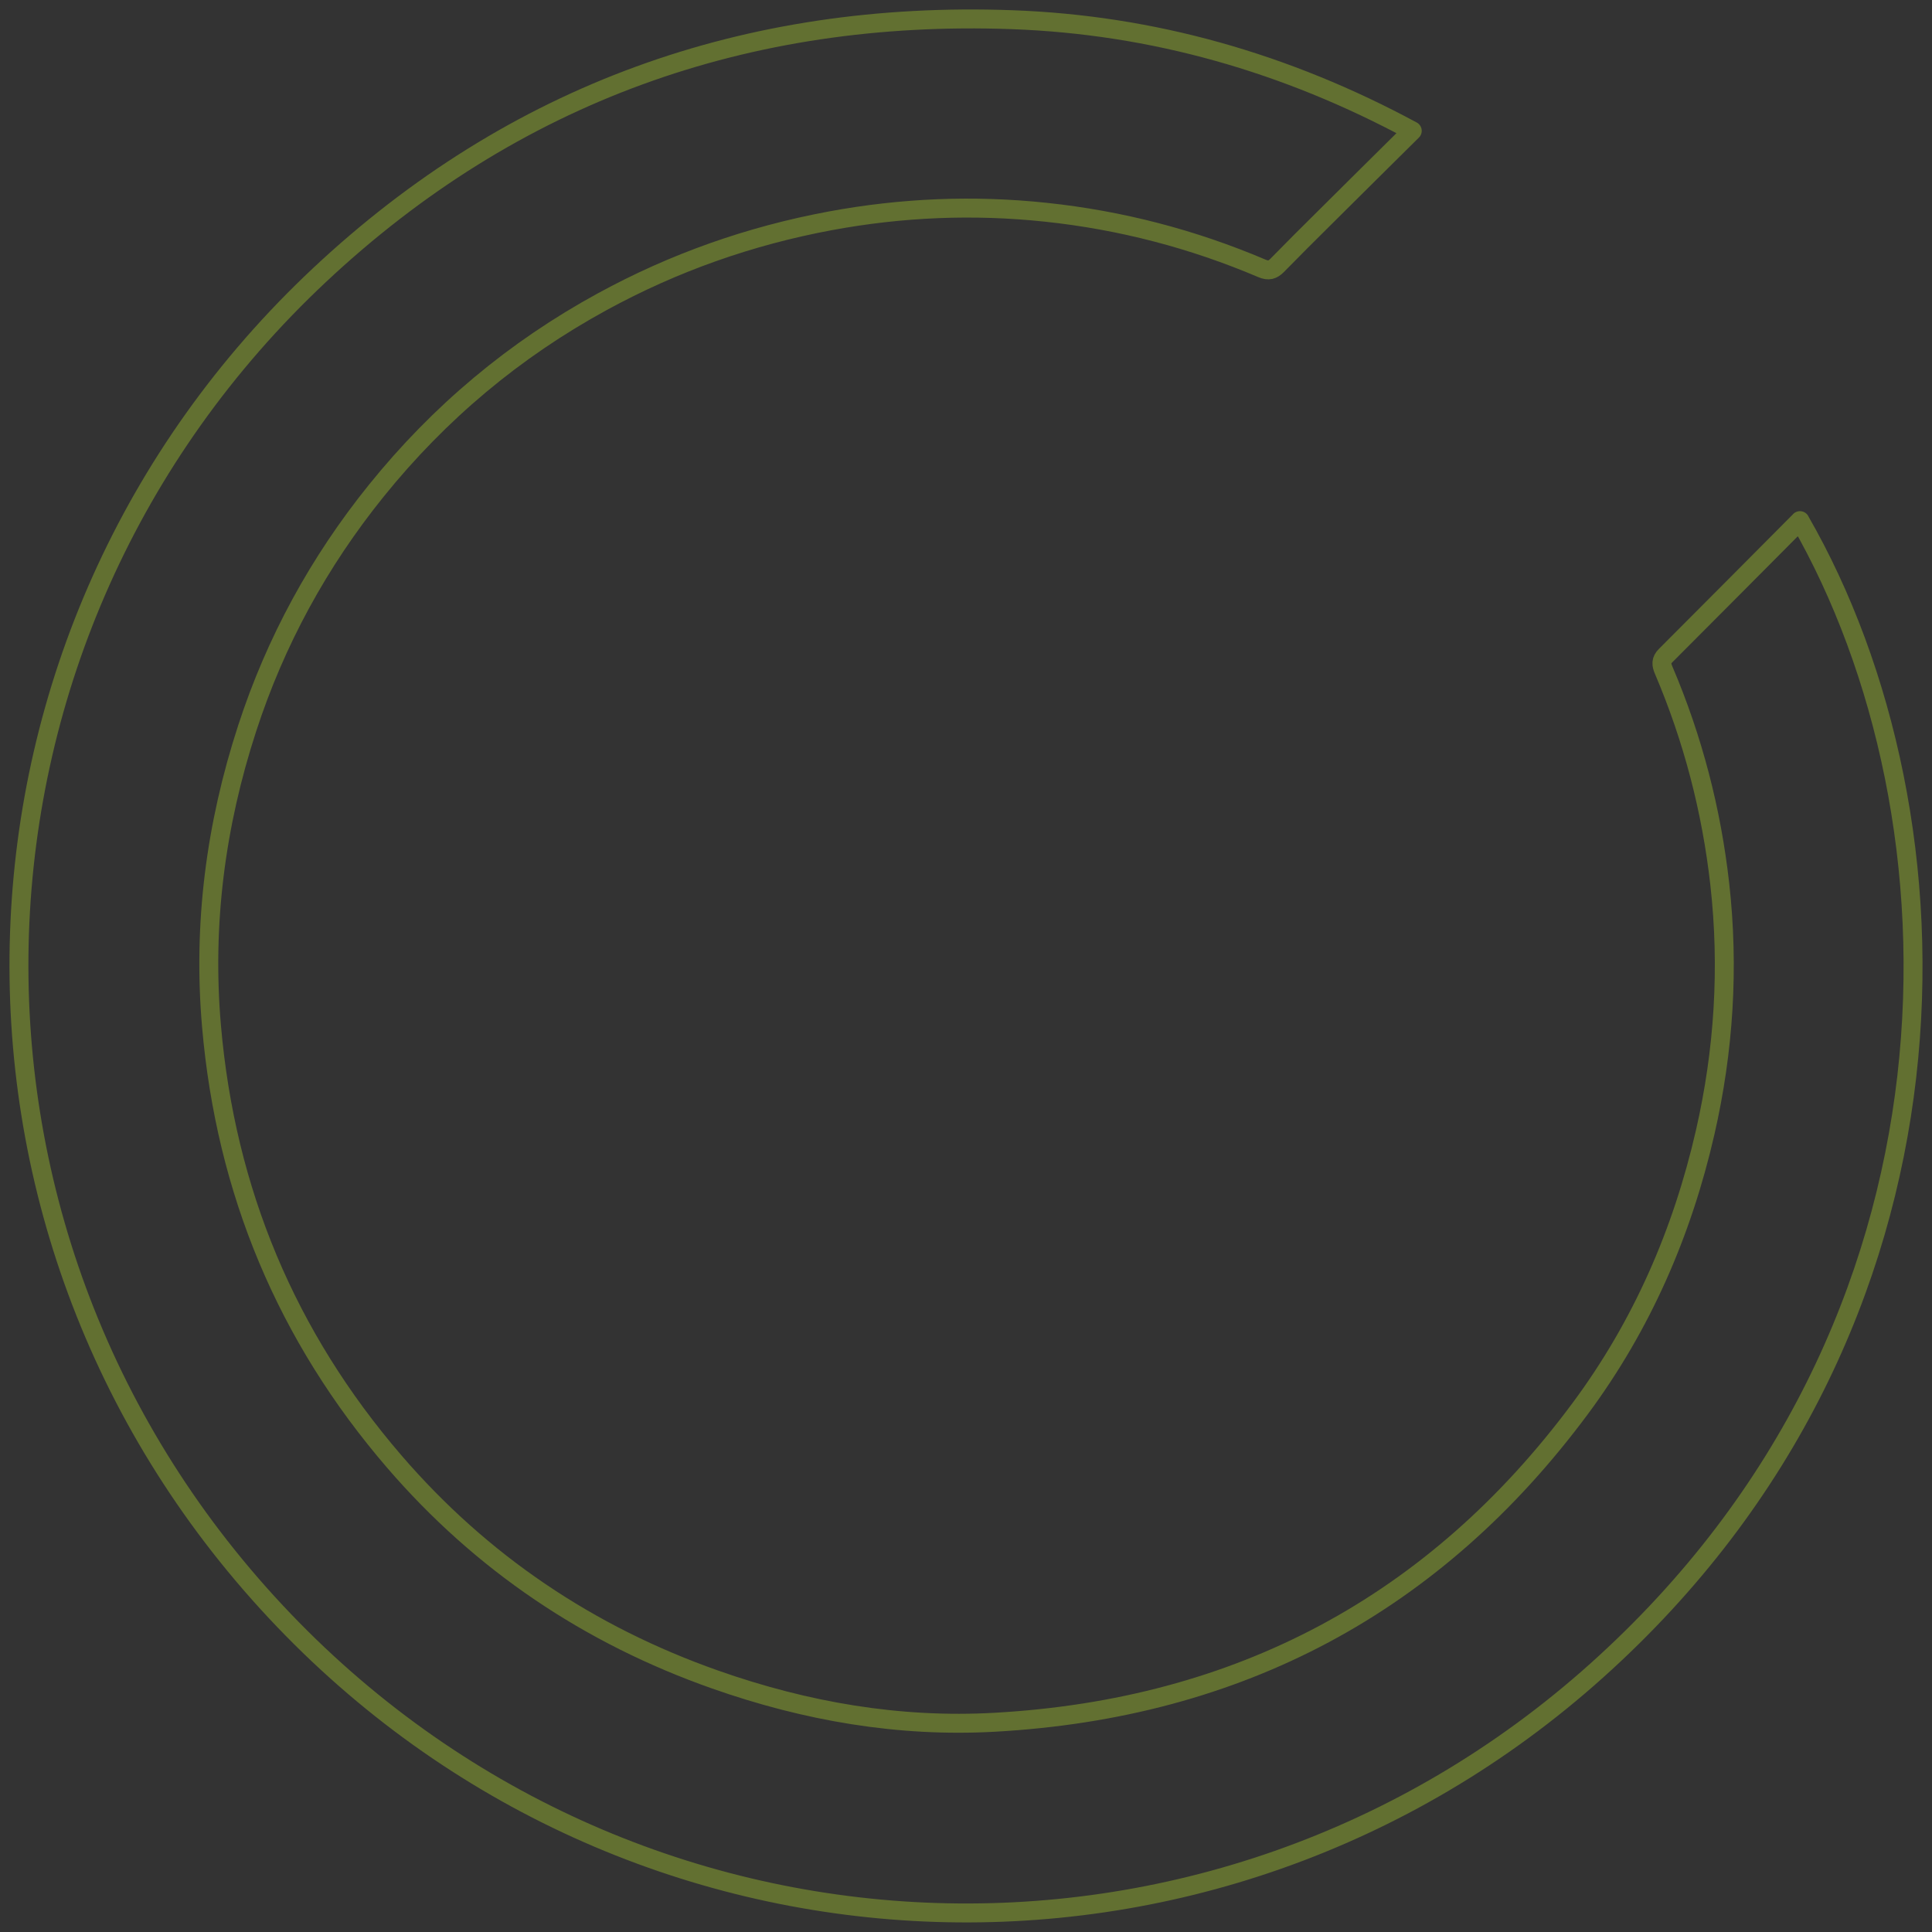 <?xml version="1.0" encoding="utf-8"?>
<svg xmlns="http://www.w3.org/2000/svg" fill="none" height="100%" overflow="visible" preserveAspectRatio="none" style="display: block;" viewBox="0 0 102 102" width="100%">
<rect x="0" y="0" width="102" height="102" fill="#333333" stroke="none"/>
<path d="M95.027 27.487C104.003 43.088 104.672 69.929 84.292 88.203C64.034 106.368 33.226 105.057 14.563 85.095C-4.45 64.766 -3.285 33.41 16.873 14.518C27.106 4.924 39.432 0.534 53.421 1.039C60.856 1.306 67.89 3.311 74.56 6.908C72.956 8.499 71.436 9.999 69.924 11.506C69.088 12.334 68.257 13.161 67.434 14.004C67.188 14.255 66.975 14.318 66.628 14.171C62.974 12.617 59.164 11.623 55.217 11.206C51.399 10.8 47.602 10.959 43.822 11.661C39.587 12.45 35.581 13.862 31.801 15.926C27.161 18.457 23.188 21.79 19.872 25.9C16.831 29.668 14.542 33.861 13.047 38.46C11.384 43.568 10.7 48.802 11.167 54.182C11.919 62.882 15.127 70.555 20.812 77.159C25.415 82.505 31.095 86.327 37.766 88.675C42.548 90.358 47.469 91.21 52.523 90.926C65.384 90.208 75.746 84.728 83.44 74.348C86.682 69.975 88.816 65.071 90.027 59.775C91.013 55.46 91.289 51.083 90.796 46.68C90.357 42.775 89.376 39.003 87.835 35.386C87.705 35.085 87.684 34.864 87.935 34.613C90.29 32.257 92.638 29.893 95.031 27.487H95.027Z" id="Vector" stroke="#CEFF2D" stroke-linejoin="round" stroke-opacity="0.3"/>
</svg>